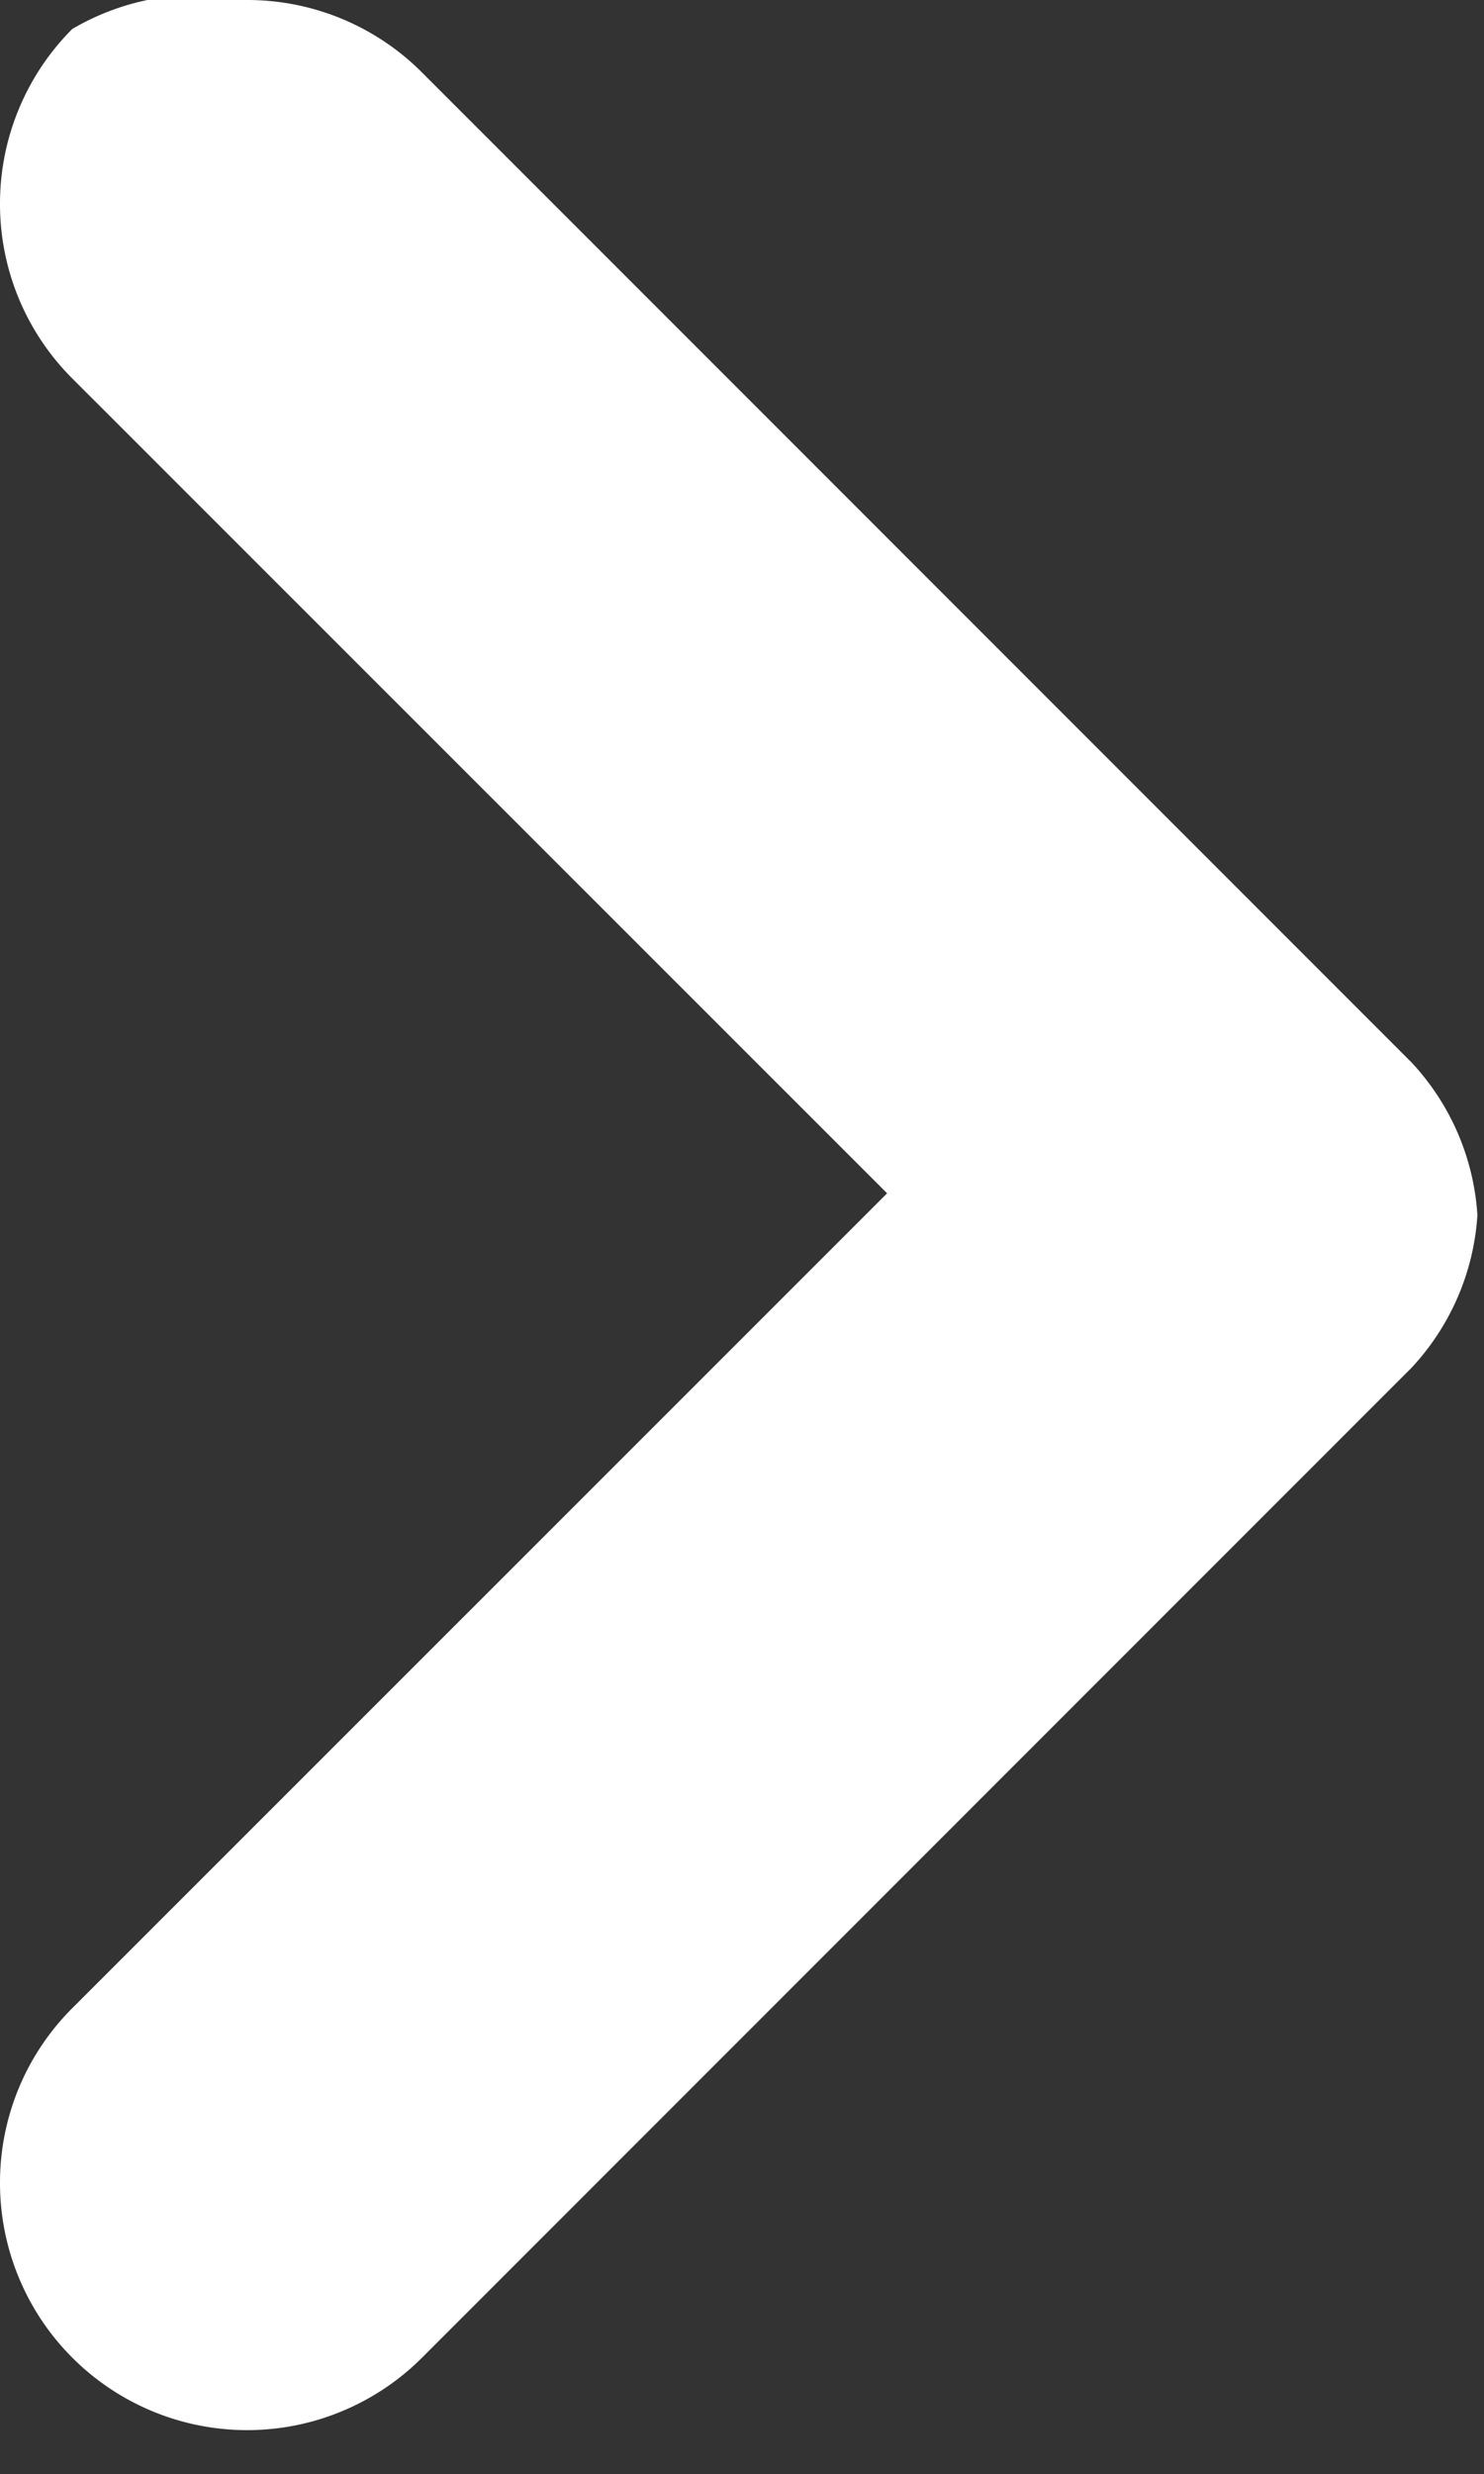 <svg xmlns="http://www.w3.org/2000/svg" width="4.5" height="7.499" viewBox="0 0 4.5 7.499"><rect x="0" y="0" width="4.5" height="7.499" fill="#333333" stroke="none"/><g transform="translate(-0.25 -0.25)"><path d="M-2086-641.75a.748.748,0,0,1,.53.22l3,3h0v0l0,0v0l0,0v0l0,0v0h0l0,0h0a.747.747,0,0,1,.2.463h0s0,0,0,0,0,0,0,0,0,0,0,0a.007.007,0,0,0,0,0,.007.007,0,0,0,0,0s0,0,0,0a.007.007,0,0,1,0,0,.007.007,0,0,0,0,0v0s0,0,0,0v0a.008.008,0,0,0,0,0v0a0,0,0,0,0,0,0v0a.007.007,0,0,0,0,0,.007.007,0,0,0,0,0,.007.007,0,0,0,0,0v0h0s0,0,0,0v0a.007.007,0,0,1,0,0,.007.007,0,0,1,0,0,.007.007,0,0,0,0,0v0a0,0,0,0,0,0,0,.007.007,0,0,0,0,0,.007.007,0,0,0,0,0,.007.007,0,0,0,0,0v0s0,0,0,0v0s0,0,0,0,0,0,0,0,0,0,0,0v0s0,0,0,0,0,0,0,0,0,0,0,0,0,0,0,0h0a.747.747,0,0,1-.2.463h0l0,0h0s0,0,0,0h0v0l0,0v0l0,0v0h0l-3,3a.75.75,0,0,1-1.061,0,.749.749,0,0,1-.219-.53.747.747,0,0,1,.22-.53l2.47-2.469-2.47-2.469a.747.747,0,0,1-.22-.53.749.749,0,0,1,.219-.53A.748.748,0,0,1-2086-641.75Z" transform="translate(2087 642)" fill="#fff"/></g></svg>